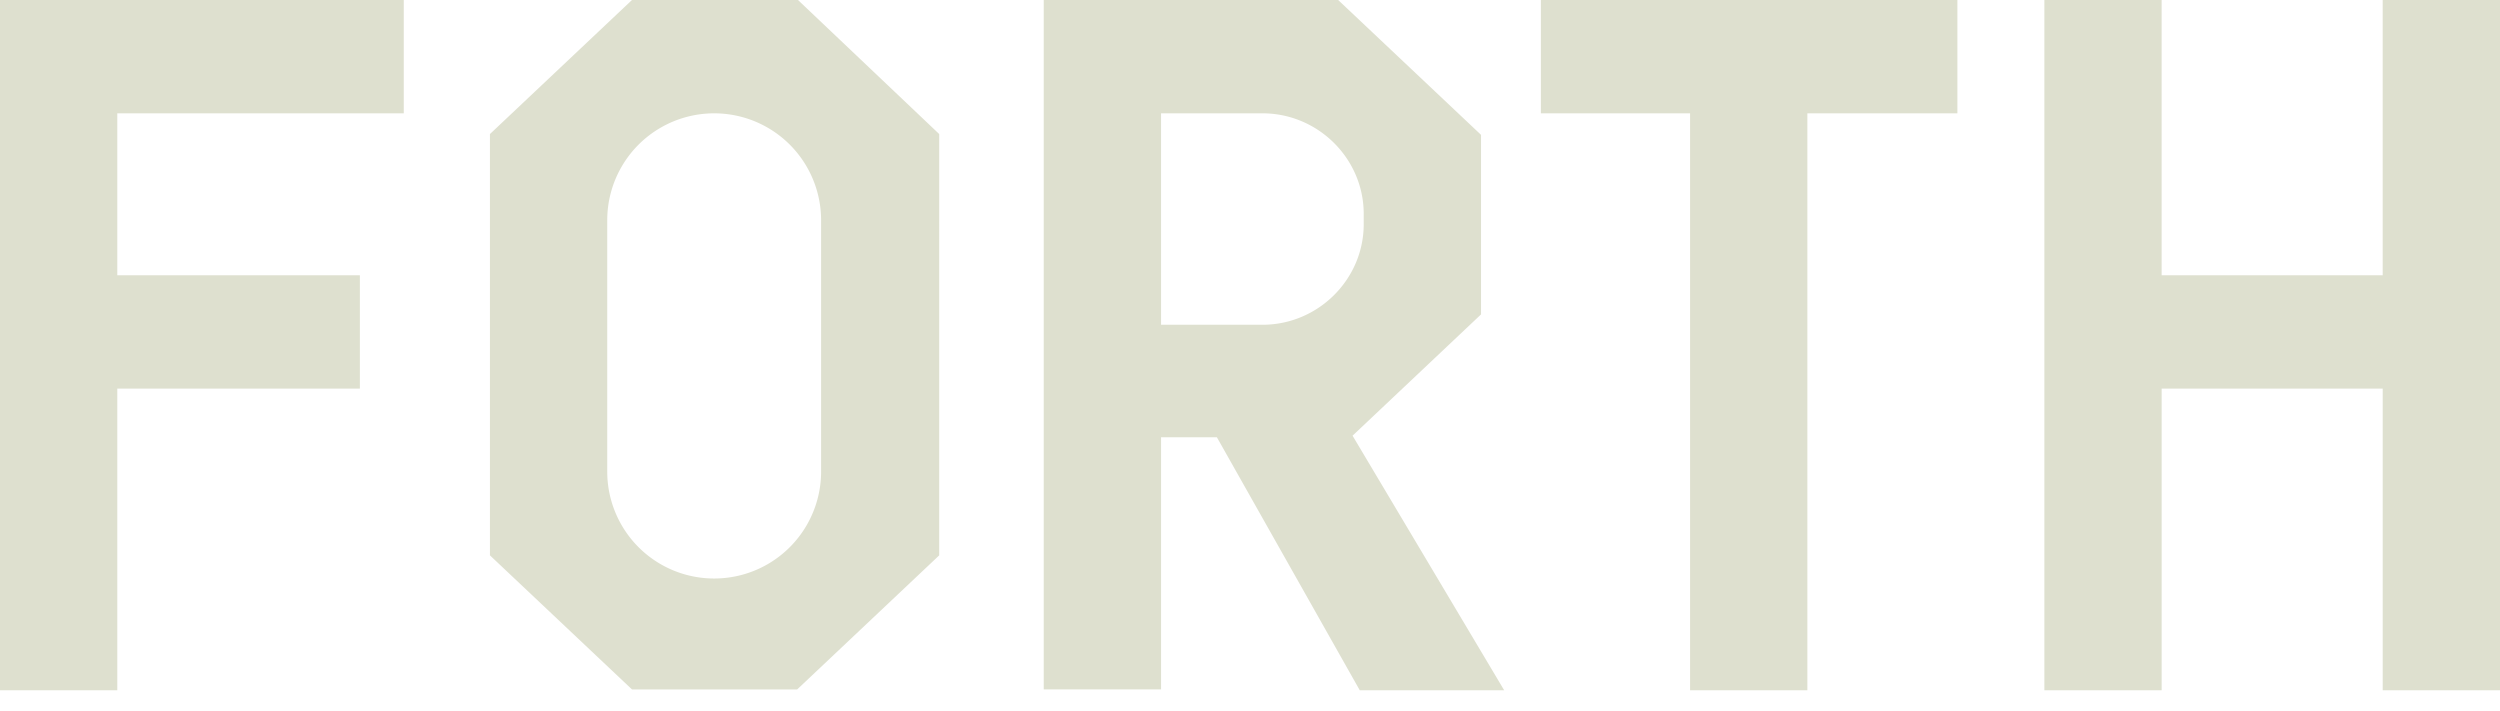 <svg xmlns="http://www.w3.org/2000/svg" fill="none" viewBox="0 0 95 27"><path fill="#DEE0CF" d="M0 26.229h4.457V14.767h9.218v-4.306H4.457V4.306h10.886V0H0v26.229ZM56.279 11.947V5.124L50.85 0H39.662v26.198h4.458v-9.581h2.122l5.428 9.612h5.488l-5.761-9.673 4.882-4.609Zm-8.309.394h-3.85V4.306h3.85c2.123 0 3.851 1.728 3.851 3.82v.395c0 2.092-1.728 3.82-3.85 3.82ZM58.553 4.306h5.67v21.923h4.457V4.306h5.701V0H58.553v4.306ZM90.542 0v10.461h-8.4V0h-4.456v26.229h4.457V14.767h8.4v11.462H95V0h-4.458ZM24.015 0l-5.397 5.094v16.01l5.398 5.095h6.276l5.398-5.095V5.094L30.323 0h-6.308Zm7.187 17.92a4.063 4.063 0 0 1-8.127 0V8.37a4.063 4.063 0 0 1 8.127 0v9.552Z"/></svg>